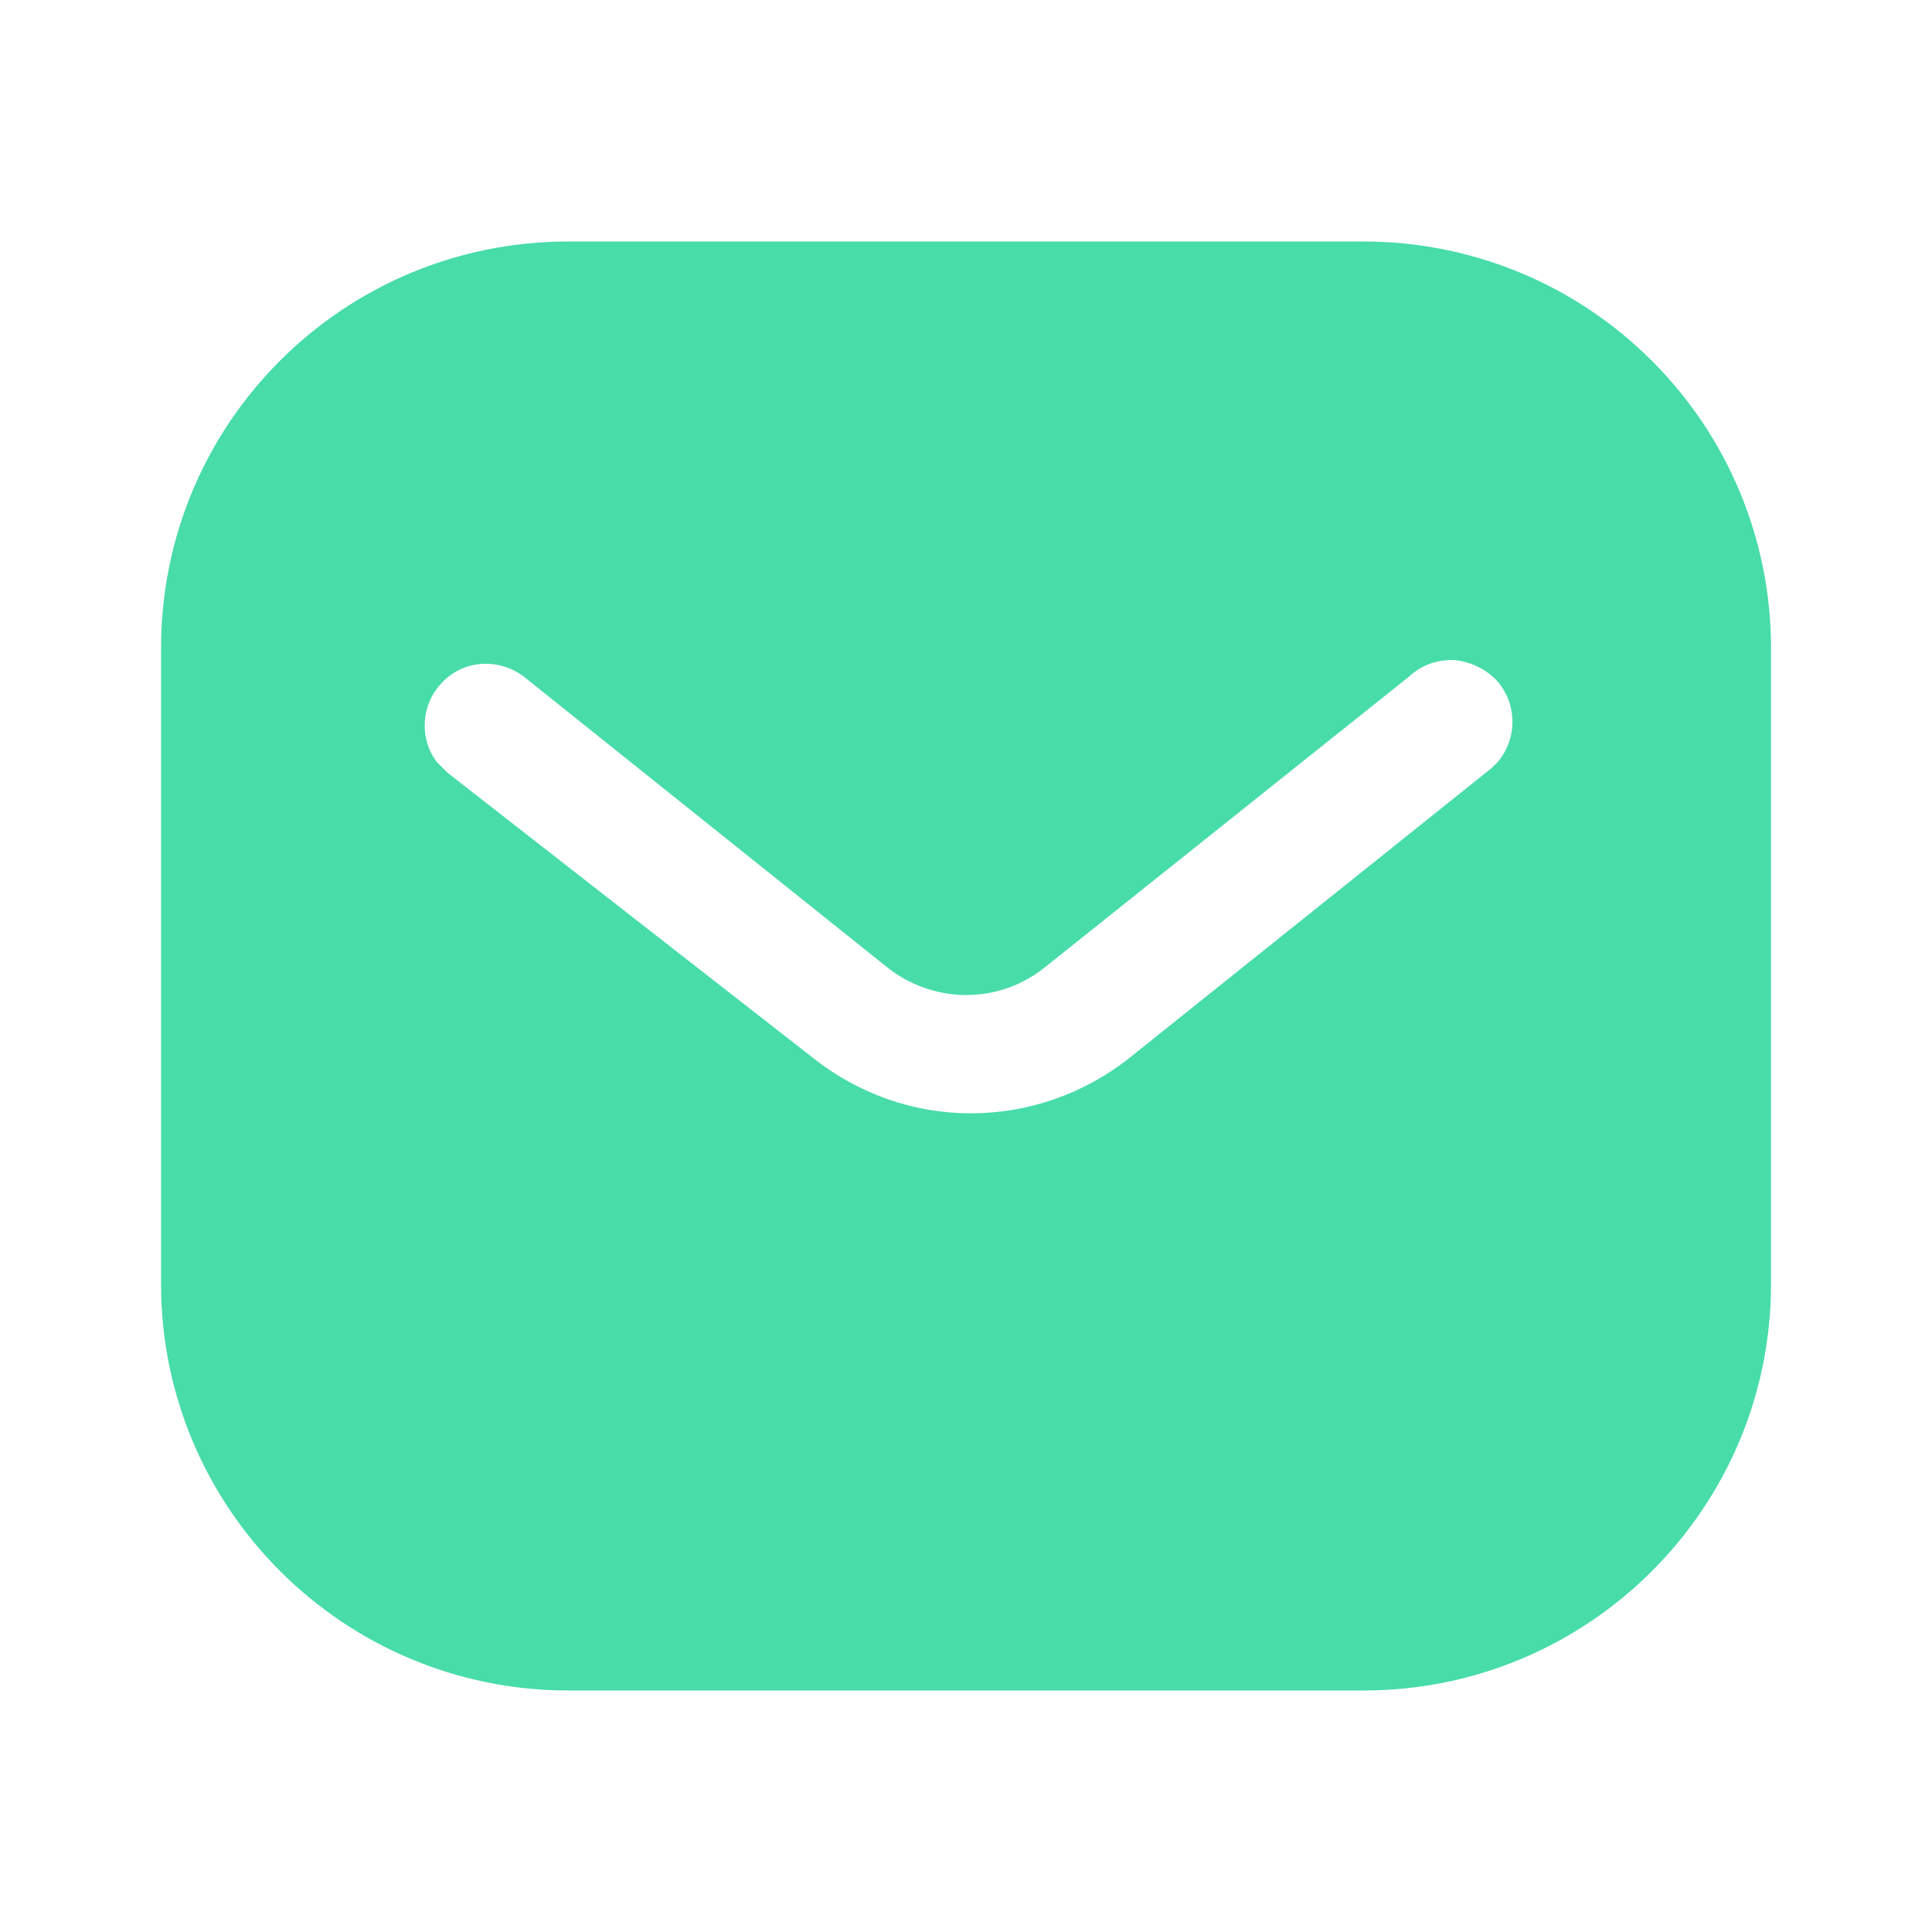 <svg width="28" height="28" viewBox="0 0 28 28" fill="none" xmlns="http://www.w3.org/2000/svg">
<path fill-rule="evenodd" clip-rule="evenodd" d="M19.763 3.5C21.327 3.5 22.832 4.118 23.939 5.228C25.048 6.335 25.667 7.828 25.667 9.392V18.608C25.667 21.863 23.019 24.5 19.763 24.5H8.237C4.981 24.5 2.334 21.863 2.334 18.608V9.392C2.334 6.137 4.969 3.5 8.237 3.5H19.763ZM21.619 11.13L21.712 11.037C21.991 10.698 21.991 10.208 21.699 9.87C21.537 9.696 21.314 9.59 21.082 9.567C20.837 9.554 20.604 9.637 20.428 9.8L15.167 14C14.491 14.561 13.521 14.561 12.834 14L7.584 9.8C7.221 9.532 6.719 9.567 6.417 9.882C6.102 10.197 6.067 10.698 6.334 11.048L6.487 11.2L11.796 15.342C12.449 15.855 13.241 16.135 14.07 16.135C14.898 16.135 15.704 15.855 16.356 15.342L21.619 11.13Z" fill="#48DCA8"/>
</svg>
